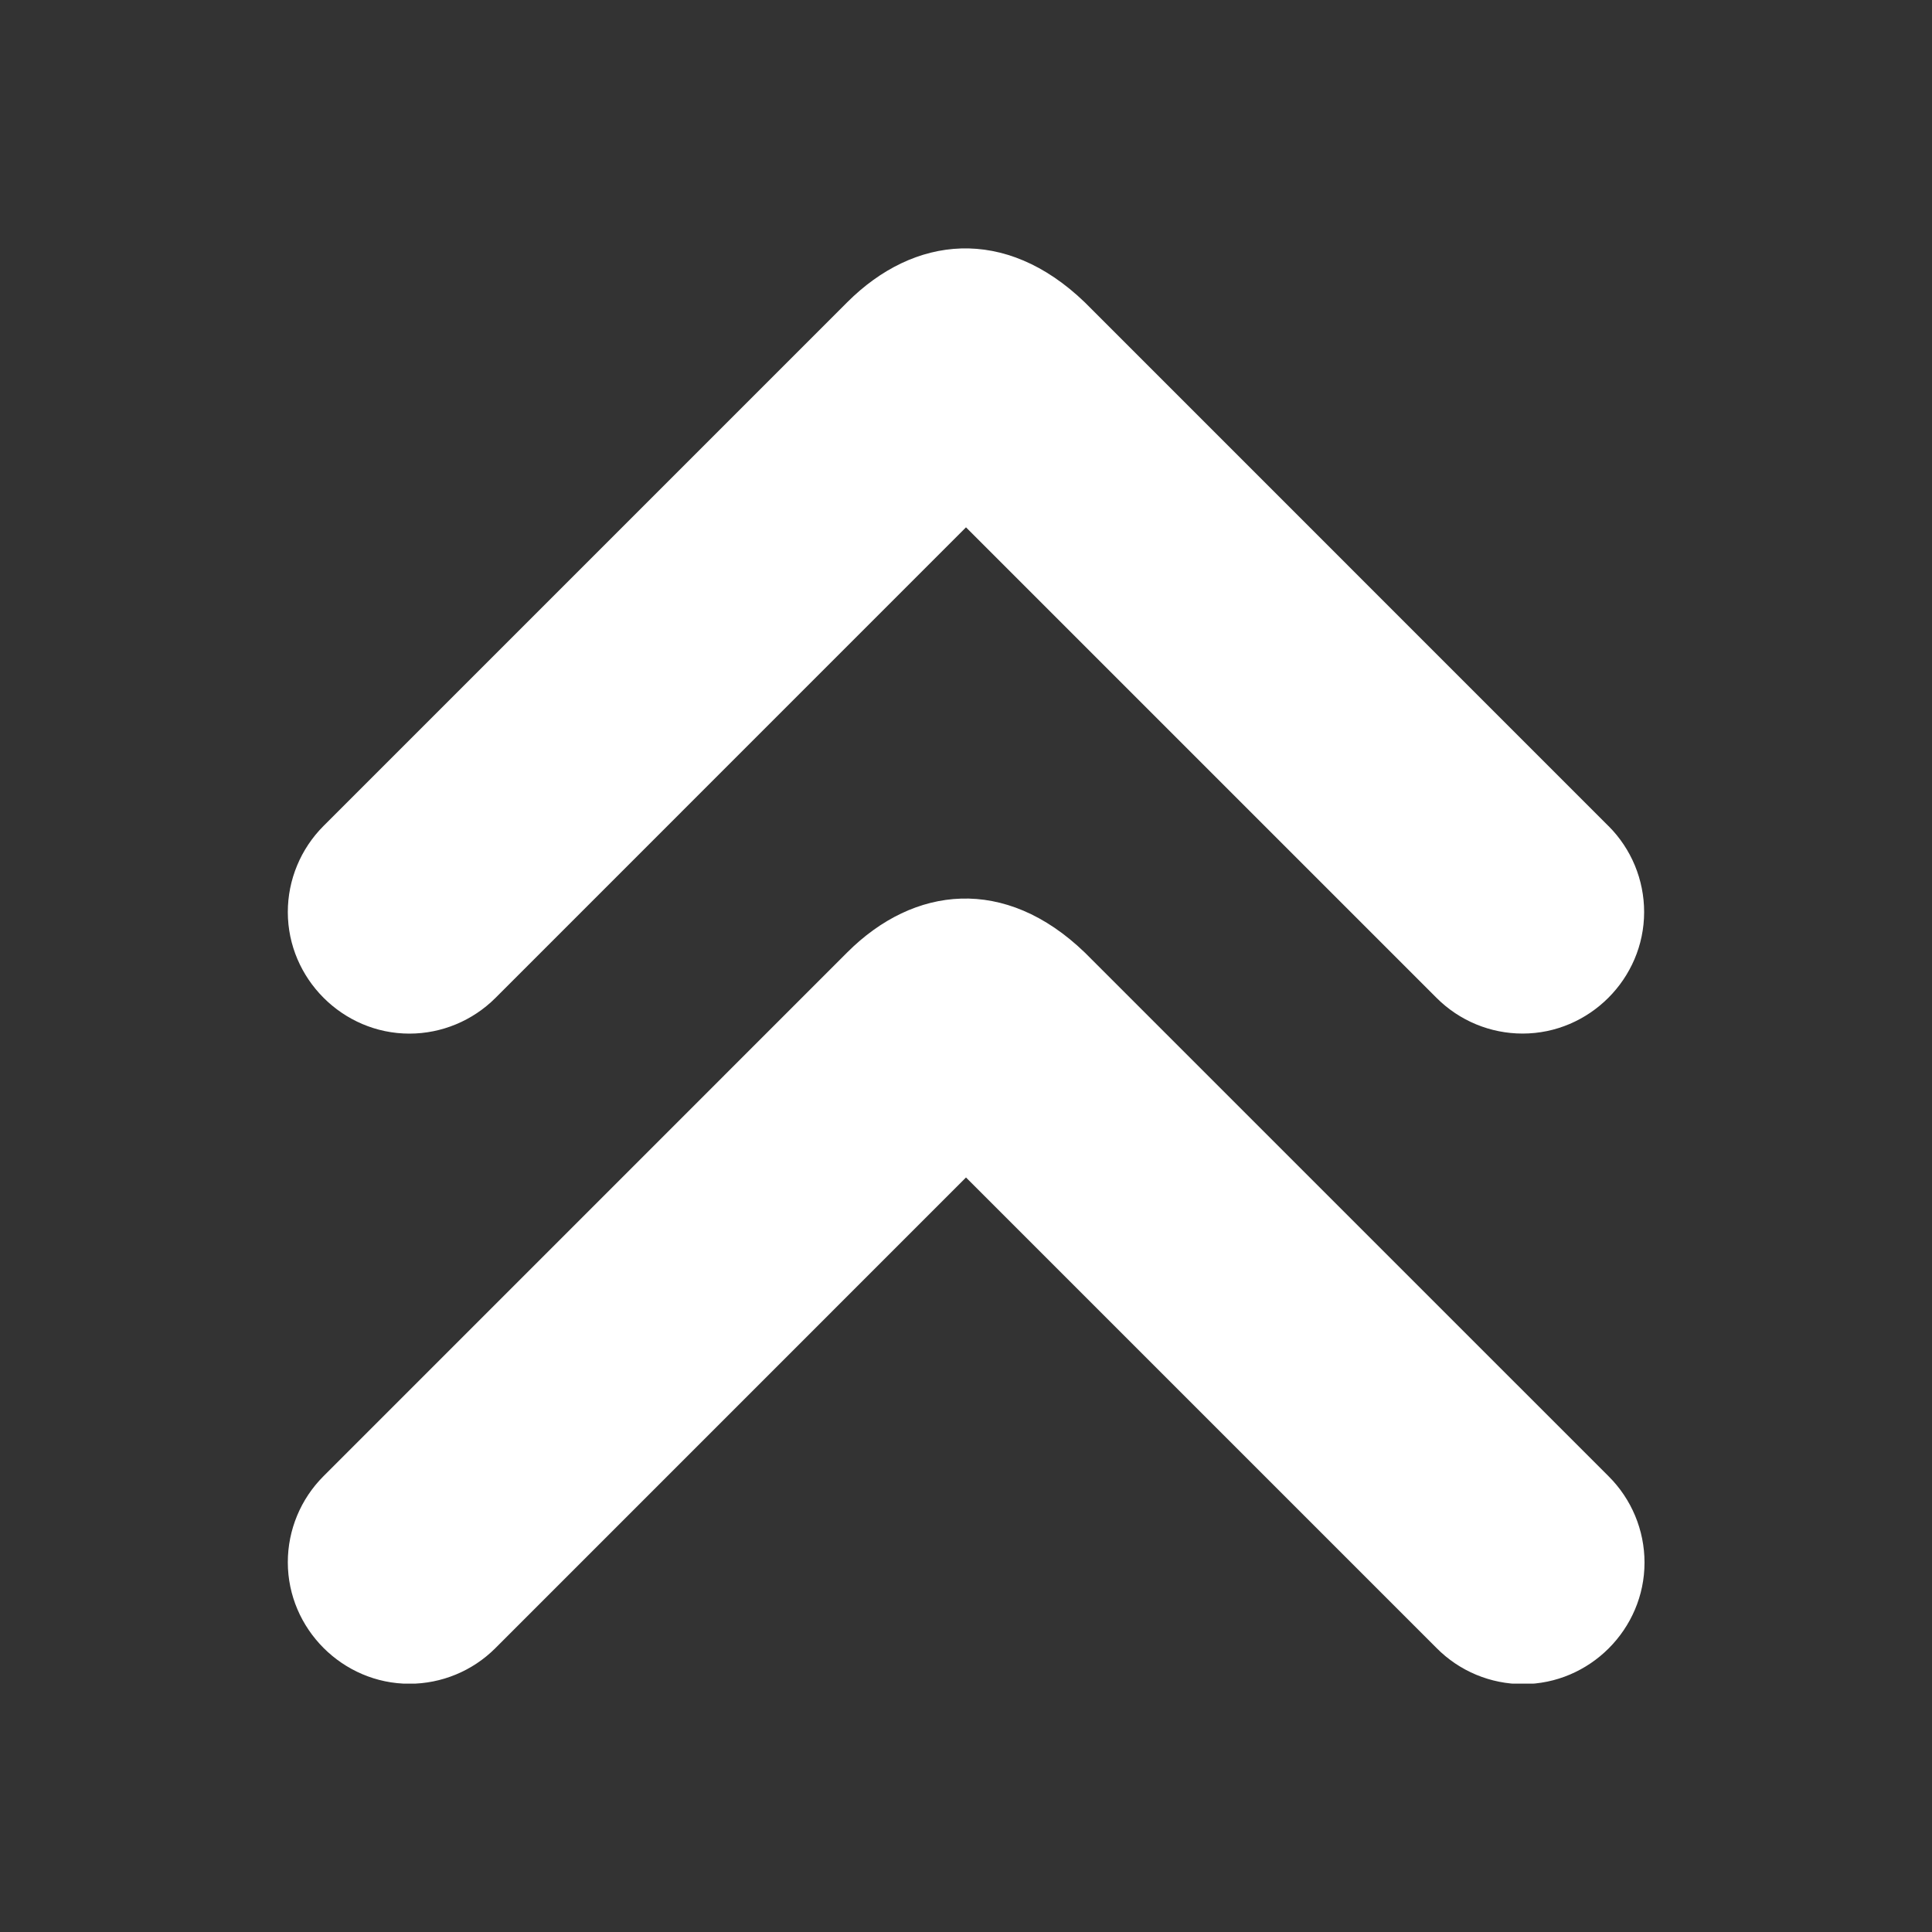 <?xml version="1.0" encoding="UTF-8" standalone="no"?><!DOCTYPE svg PUBLIC "-//W3C//DTD SVG 1.1//EN" "http://www.w3.org/Graphics/SVG/1.1/DTD/svg11.dtd"><svg width="100%" height="100%" viewBox="0 0 35 35" version="1.1" xmlns="http://www.w3.org/2000/svg" xmlns:xlink="http://www.w3.org/1999/xlink" xml:space="preserve" xmlns:serif="http://www.serif.com/" style="fill-rule:evenodd;clip-rule:evenodd;stroke-linejoin:round;stroke-miterlimit:2;"><rect x="0" y="0" width="35" height="35" fill="#333333" stroke="none"/><rect id="画板1" x="0" y="0" width="35" height="35" style="fill:none;"/><g id="画板11" serif:id="画板1"><clipPath id="_clip1"><rect id="up-arrow_7344945.svg" x="4.5" y="4.5" width="26" height="26"/></clipPath><g clip-path="url(#_clip1)"><path d="M29.14,14.966l-9.487,-9.488c-1.446,-1.394 -3.096,-1.21 -4.303,-0.004l-9.491,9.491c-0.412,0.413 -0.645,0.974 -0.645,1.557c0,1.208 0.995,2.203 2.203,2.203c0.583,-0 1.144,-0.233 1.557,-0.645l8.526,-8.527l8.526,8.526c0.413,0.413 0.973,0.645 1.557,0.645c1.208,0 2.202,-0.994 2.202,-2.202c0,-0.584 -0.232,-1.144 -0.645,-1.557l0,0.001Zm-9.487,2.291c-1.446,-1.395 -3.096,-1.211 -4.303,-0.005l-9.491,9.492c-0.412,0.412 -0.645,0.973 -0.645,1.557c0,1.208 0.995,2.202 2.203,2.202c0.583,-0 1.144,-0.232 1.557,-0.645l8.526,-8.527l8.526,8.526c0.414,0.418 0.977,0.652 1.564,0.652c1.208,0 2.202,-0.994 2.202,-2.202c0,-0.587 -0.235,-1.15 -0.652,-1.564l-9.487,-9.486Z" style="fill:#fff;"/></g></g></svg>